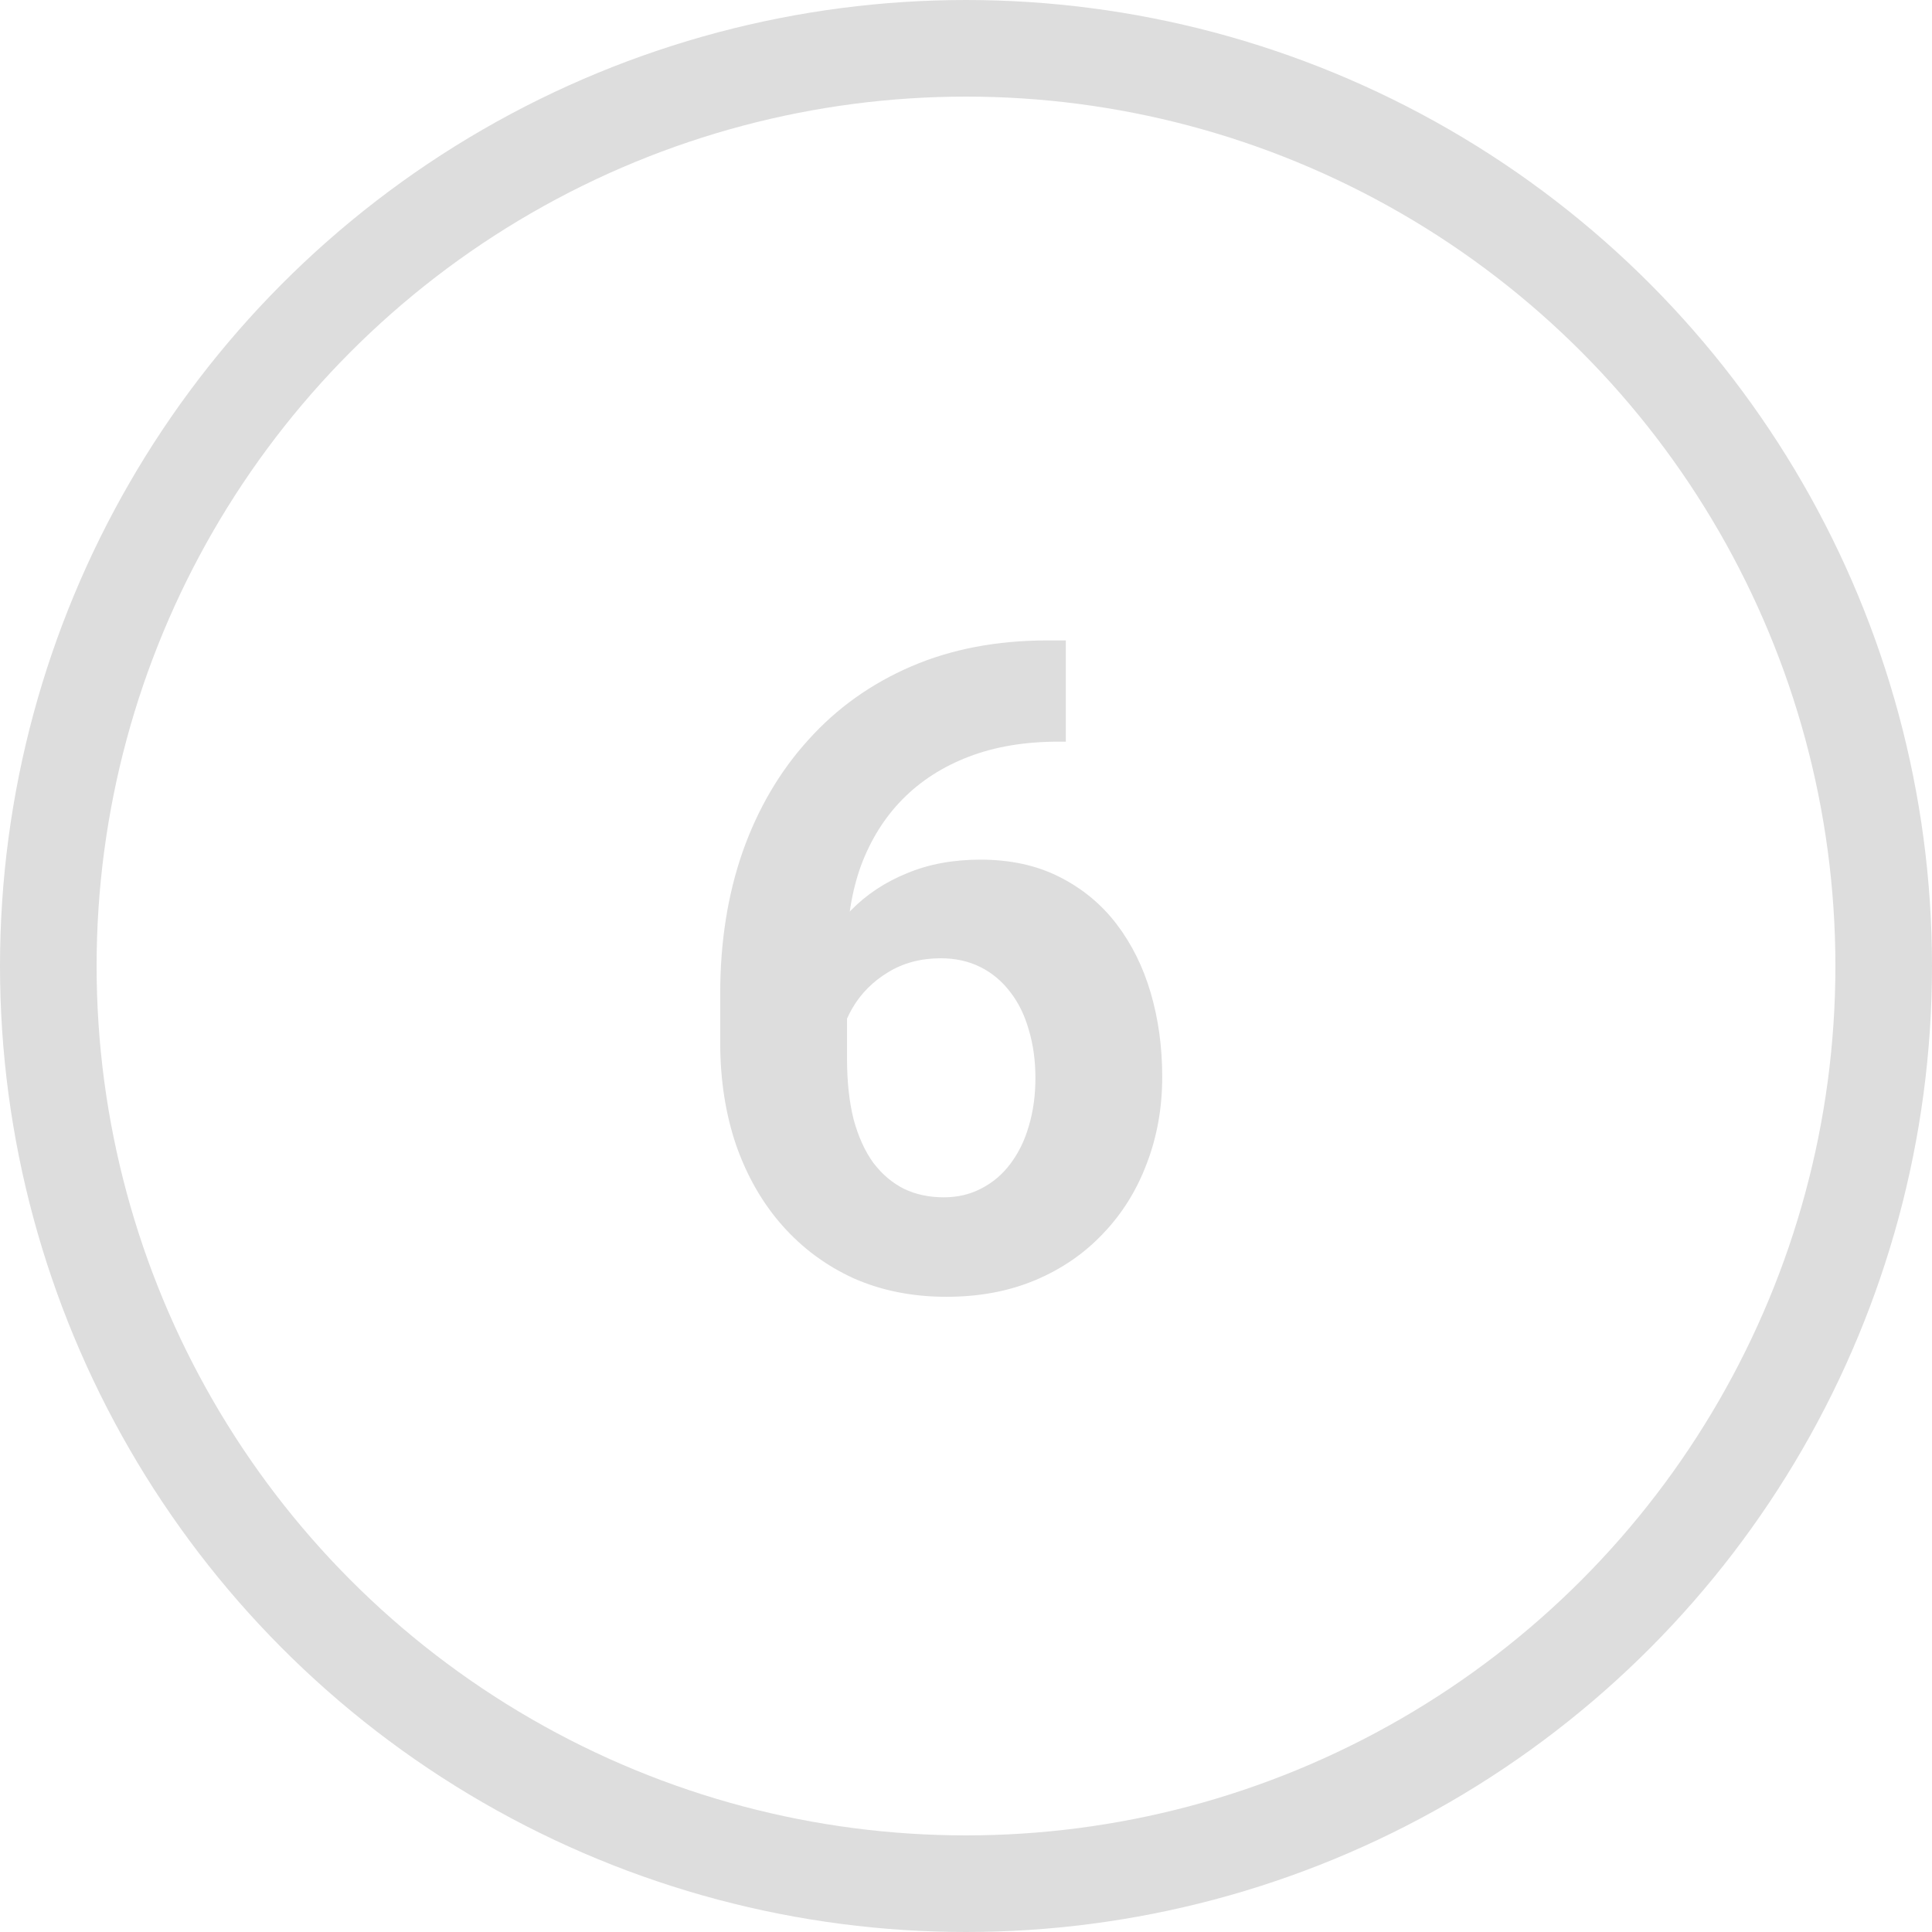 <?xml version="1.0" encoding="UTF-8"?> <svg xmlns="http://www.w3.org/2000/svg" width="60" height="60" viewBox="0 0 60 60" fill="none"><circle cx="30" cy="30" r="28.5" stroke="#DDDDDD" stroke-width="3"></circle><path d="M32.525 19.889H33.1V23.033H32.867C31.828 23.033 30.903 23.188 30.092 23.498C29.281 23.808 28.592 24.25 28.027 24.824C27.471 25.389 27.043 26.073 26.742 26.875C26.451 27.677 26.305 28.575 26.305 29.568V32.877C26.305 33.588 26.373 34.217 26.51 34.764C26.656 35.301 26.861 35.753 27.125 36.117C27.398 36.473 27.717 36.742 28.082 36.924C28.447 37.097 28.857 37.184 29.312 37.184C29.741 37.184 30.128 37.092 30.475 36.91C30.83 36.728 31.131 36.473 31.377 36.145C31.632 35.807 31.824 35.415 31.951 34.969C32.088 34.513 32.156 34.016 32.156 33.478C32.156 32.941 32.088 32.444 31.951 31.988C31.824 31.533 31.632 31.141 31.377 30.812C31.122 30.475 30.812 30.215 30.447 30.033C30.083 29.851 29.672 29.76 29.217 29.76C28.597 29.76 28.05 29.906 27.576 30.197C27.111 30.48 26.747 30.844 26.482 31.291C26.218 31.738 26.077 32.207 26.059 32.699L24.869 31.934C24.896 31.232 25.042 30.566 25.307 29.938C25.58 29.309 25.954 28.753 26.428 28.27C26.911 27.777 27.49 27.395 28.164 27.121C28.838 26.838 29.6 26.697 30.447 26.697C31.377 26.697 32.193 26.875 32.895 27.23C33.605 27.586 34.198 28.074 34.672 28.693C35.146 29.313 35.501 30.029 35.738 30.84C35.975 31.651 36.094 32.517 36.094 33.438C36.094 34.404 35.934 35.301 35.615 36.131C35.305 36.96 34.854 37.685 34.262 38.305C33.678 38.925 32.977 39.408 32.156 39.754C31.336 40.1 30.415 40.273 29.395 40.273C28.337 40.273 27.376 40.082 26.51 39.699C25.653 39.307 24.915 38.76 24.295 38.059C23.675 37.357 23.197 36.523 22.859 35.557C22.531 34.59 22.367 33.533 22.367 32.385V30.854C22.367 29.249 22.6 27.782 23.064 26.451C23.538 25.111 24.217 23.954 25.102 22.979C25.986 21.994 27.052 21.233 28.301 20.695C29.549 20.158 30.958 19.889 32.525 19.889Z" fill="#DDDDDD"></path></svg> 
